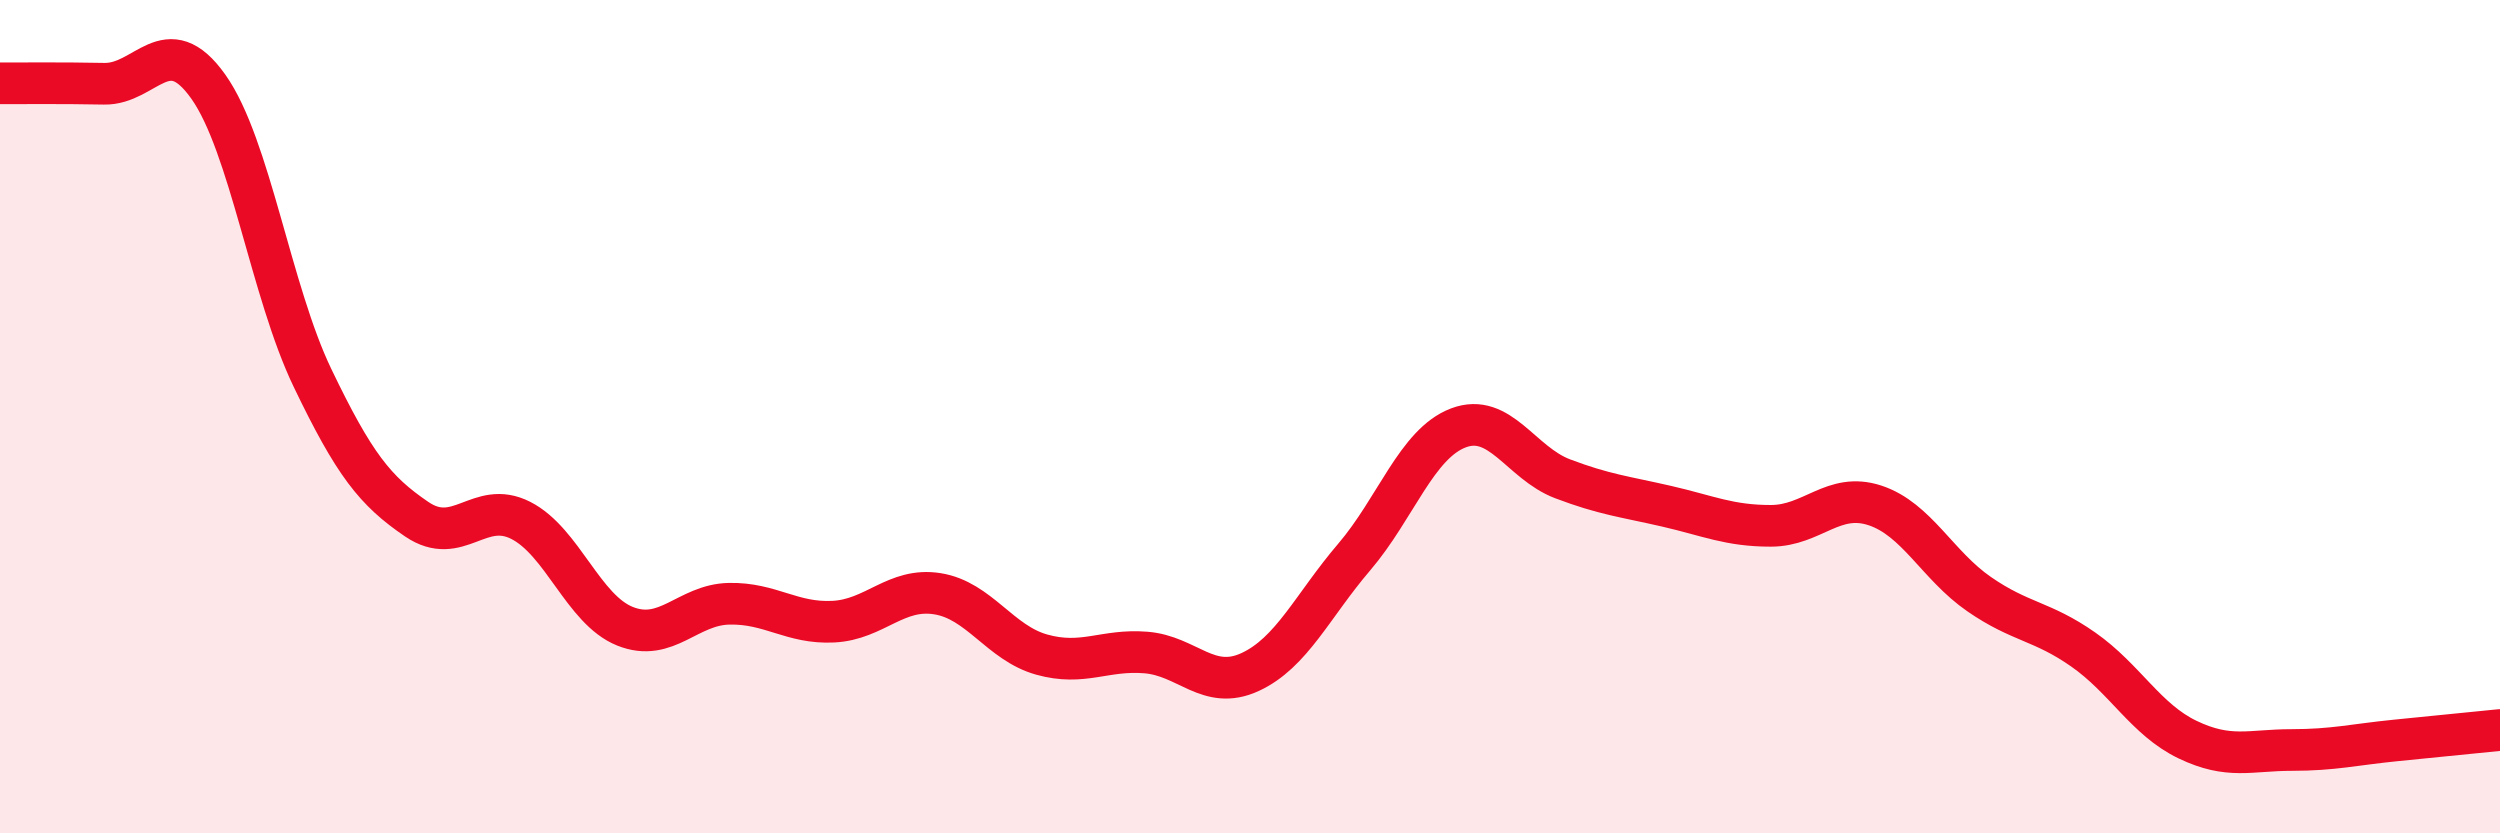 
    <svg width="60" height="20" viewBox="0 0 60 20" xmlns="http://www.w3.org/2000/svg">
      <path
        d="M 0,2 C 0.5,2 1.5,1.99 2.5,2.01 C 3.5,2.03 4,0.67 5,2.08 C 6,3.49 6.5,6.99 7.5,9.07 C 8.5,11.15 9,11.78 10,12.46 C 11,13.14 11.5,11.98 12.5,12.49 C 13.5,13 14,14.63 15,15.03 C 16,15.43 16.5,14.51 17.5,14.49 C 18.5,14.47 19,14.97 20,14.92 C 21,14.87 21.5,14.09 22.5,14.25 C 23.5,14.41 24,15.43 25,15.71 C 26,15.99 26.5,15.58 27.5,15.66 C 28.5,15.74 29,16.59 30,16.13 C 31,15.67 31.5,14.54 32.5,13.37 C 33.5,12.2 34,10.65 35,10.27 C 36,9.89 36.5,11.11 37.5,11.49 C 38.5,11.87 39,11.92 40,12.15 C 41,12.38 41.5,12.62 42.5,12.62 C 43.5,12.62 44,11.8 45,12.13 C 46,12.46 46.5,13.57 47.5,14.26 C 48.5,14.95 49,14.89 50,15.59 C 51,16.29 51.5,17.27 52.5,17.75 C 53.5,18.23 54,18 55,18 C 56,18 56.5,17.87 57.5,17.77 C 58.5,17.67 59.5,17.57 60,17.52L60 20L0 20Z"
        fill="#EB0A25"
        opacity="0.1"
        stroke-linecap="round"
        stroke-linejoin="round"
      />
      <path
        d="M 0,2 C 0.5,2 1.5,1.99 2.5,2.01 C 3.5,2.03 4,0.67 5,2.08 C 6,3.49 6.5,6.99 7.5,9.07 C 8.5,11.15 9,11.78 10,12.46 C 11,13.14 11.5,11.98 12.5,12.49 C 13.5,13 14,14.63 15,15.03 C 16,15.43 16.5,14.51 17.5,14.49 C 18.5,14.47 19,14.97 20,14.92 C 21,14.87 21.5,14.09 22.5,14.25 C 23.5,14.41 24,15.43 25,15.71 C 26,15.99 26.5,15.58 27.5,15.66 C 28.5,15.74 29,16.59 30,16.13 C 31,15.67 31.5,14.54 32.5,13.37 C 33.5,12.2 34,10.65 35,10.27 C 36,9.89 36.5,11.11 37.5,11.49 C 38.5,11.87 39,11.92 40,12.15 C 41,12.38 41.5,12.62 42.5,12.62 C 43.5,12.62 44,11.8 45,12.13 C 46,12.46 46.5,13.57 47.5,14.26 C 48.5,14.95 49,14.89 50,15.59 C 51,16.29 51.5,17.27 52.5,17.75 C 53.5,18.23 54,18 55,18 C 56,18 56.5,17.87 57.5,17.77 C 58.5,17.67 59.5,17.57 60,17.52"
        stroke="#EB0A25"
        stroke-width="1"
        fill="none"
        stroke-linecap="round"
        stroke-linejoin="round"
      />
    </svg>
  
